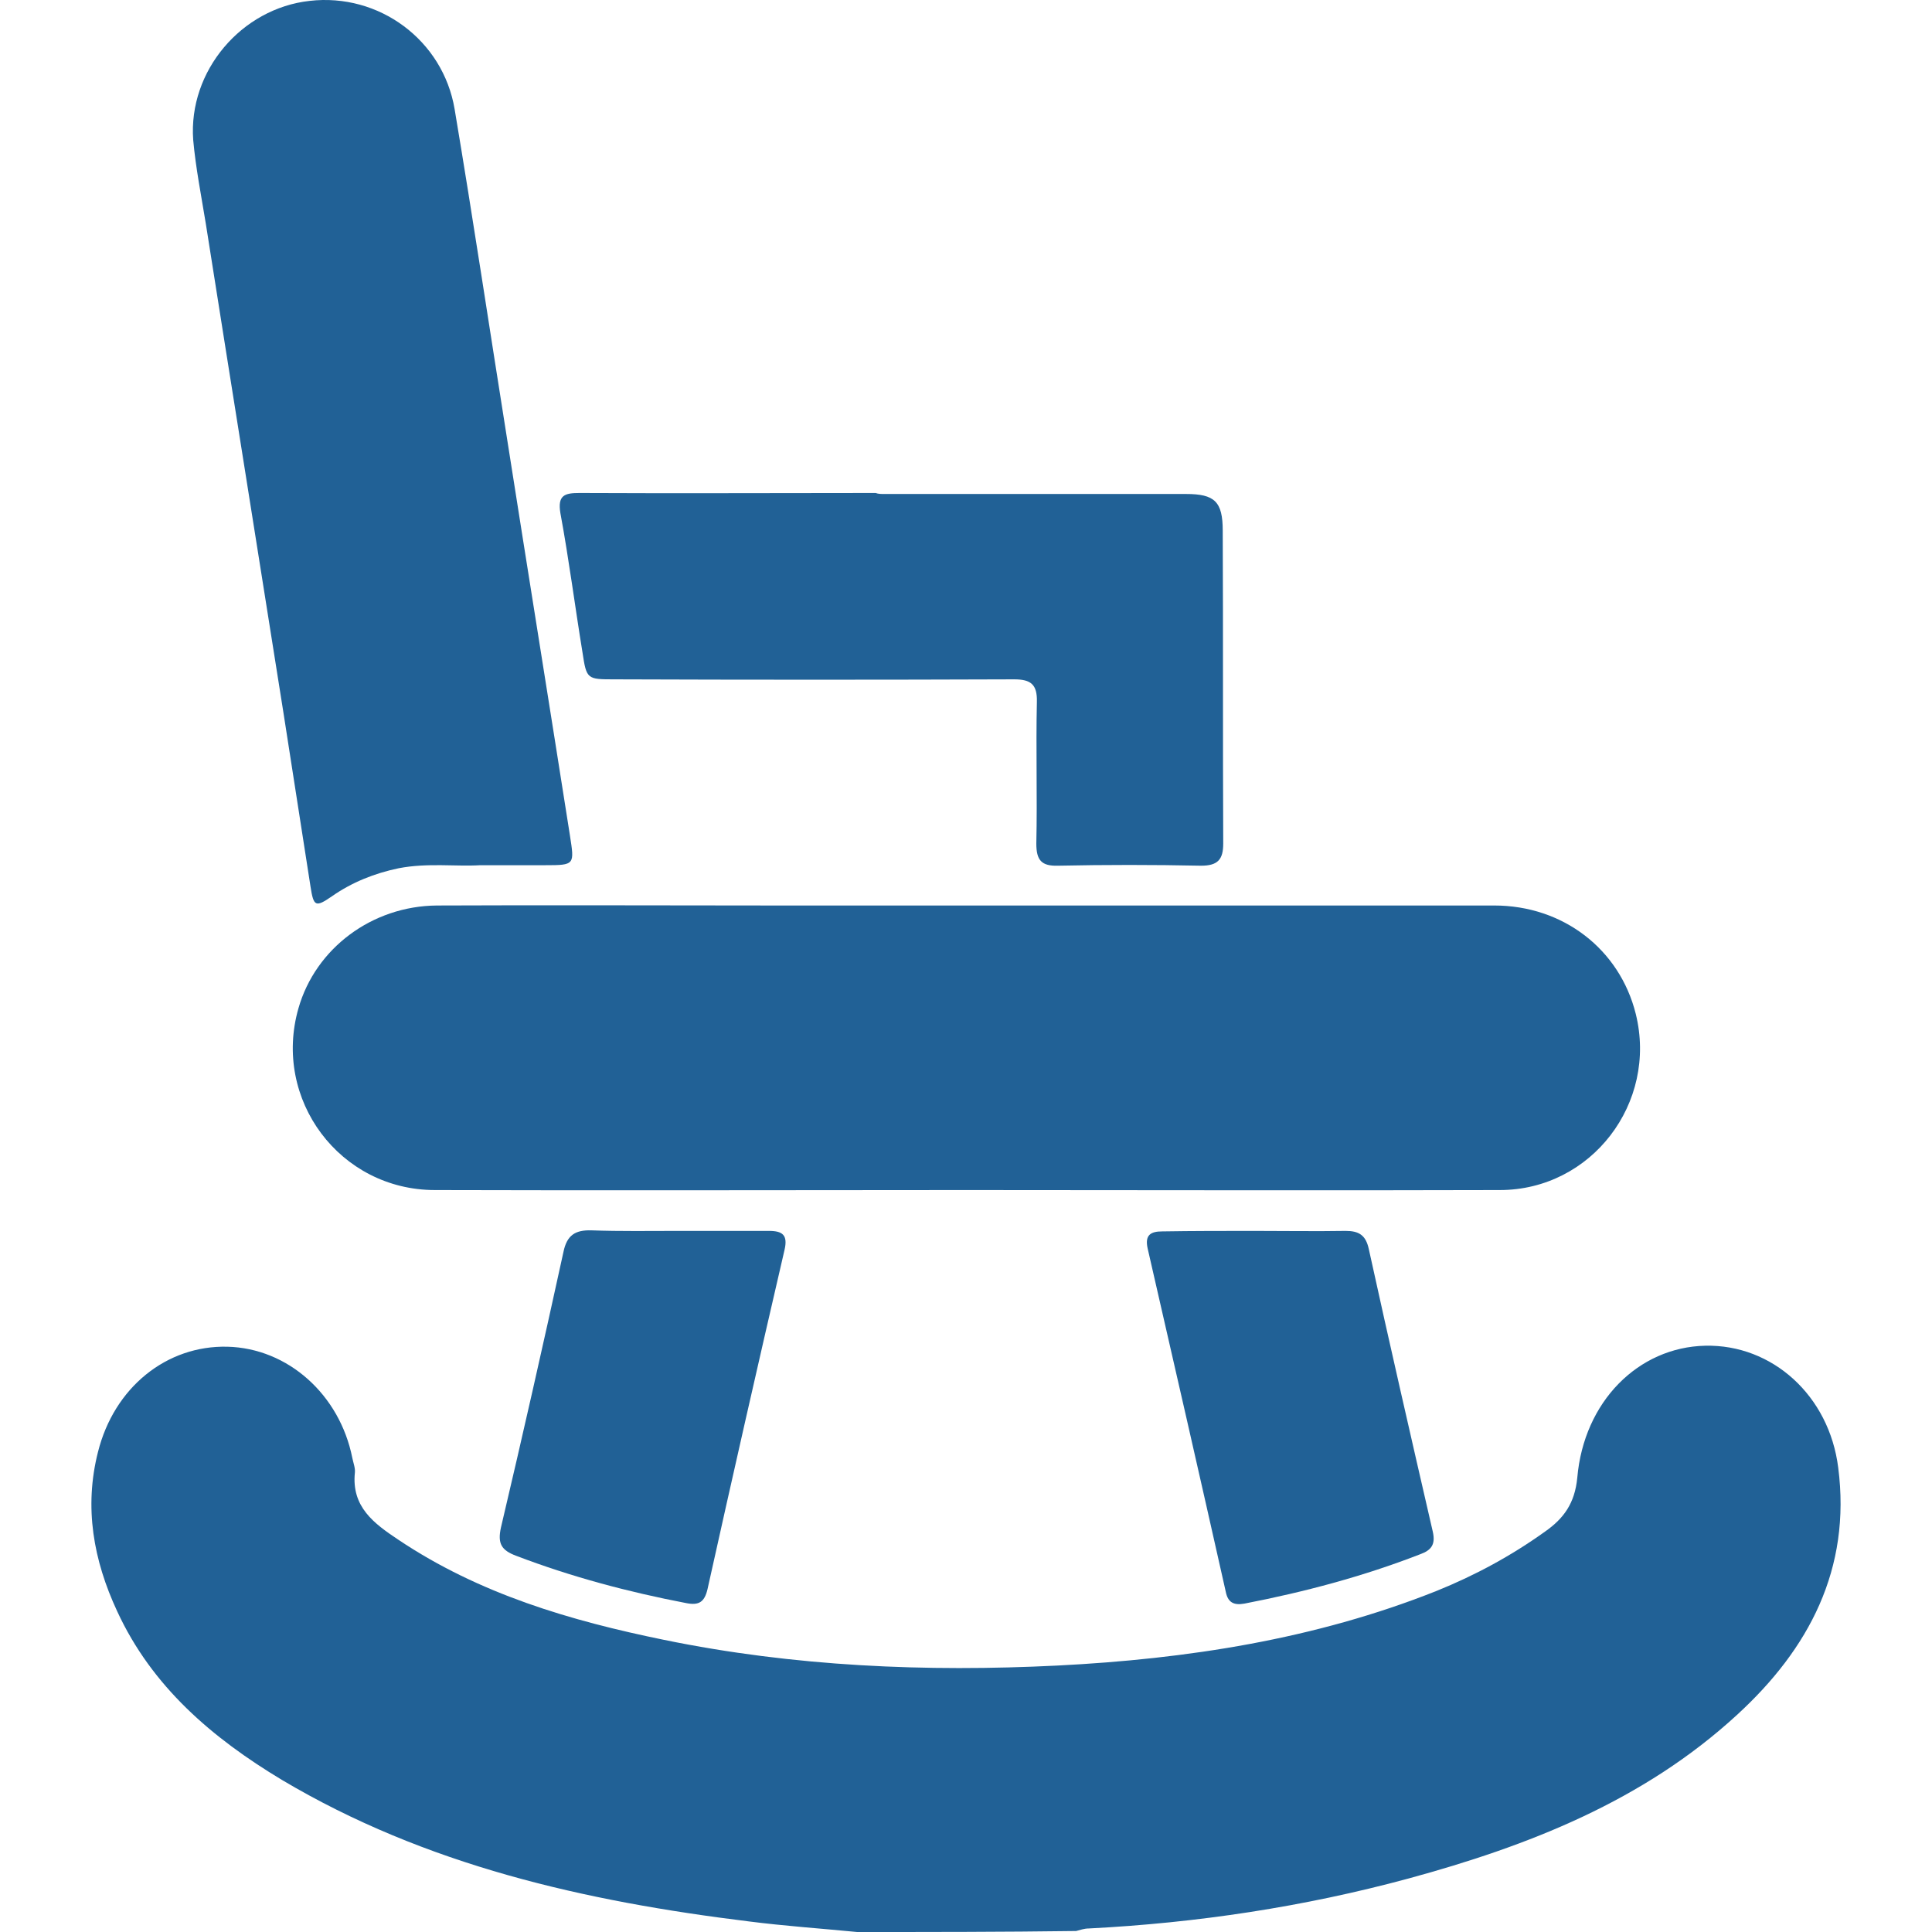 <svg width="35" height="35" viewBox="0 0 35 35" fill="none" xmlns="http://www.w3.org/2000/svg">
<path d="M15.526 35C14.869 34.936 14.212 34.891 13.564 34.808C10.599 34.443 7.715 33.795 5.106 32.244C3.847 31.487 2.752 30.556 2.122 29.188C1.693 28.266 1.52 27.308 1.775 26.304C2.067 25.136 3.016 24.37 4.12 24.397C5.215 24.424 6.155 25.264 6.383 26.414C6.402 26.505 6.438 26.596 6.429 26.678C6.365 27.299 6.776 27.6 7.214 27.892C8.683 28.877 10.334 29.361 12.031 29.708C14.386 30.191 16.776 30.292 19.158 30.173C21.503 30.054 23.82 29.698 26.02 28.823C26.722 28.54 27.379 28.184 27.99 27.746C28.328 27.509 28.529 27.235 28.574 26.77C28.693 25.392 29.678 24.406 30.892 24.379C32.106 24.352 33.137 25.282 33.301 26.587C33.538 28.421 32.772 29.872 31.467 31.067C29.77 32.627 27.689 33.44 25.509 34.033C23.62 34.544 21.685 34.836 19.724 34.936C19.641 34.936 19.568 34.964 19.495 34.982C18.163 35 16.849 35 15.526 35Z" fill="#216196"/>
<path d="M17.506 21.559C14.294 21.559 11.082 21.569 7.88 21.559C6.155 21.559 4.933 19.917 5.407 18.265C5.717 17.18 6.739 16.413 7.916 16.404C9.933 16.395 11.949 16.404 13.957 16.404C18.328 16.404 22.698 16.404 27.069 16.404C28.319 16.404 29.341 17.198 29.633 18.366C30.034 19.981 28.83 21.559 27.169 21.559C23.948 21.569 20.727 21.559 17.506 21.559Z" fill="#216196"/>
<path d="M8.701 15.674C8.263 15.701 7.743 15.628 7.223 15.729C6.785 15.82 6.374 15.984 6.009 16.24C5.717 16.441 5.681 16.422 5.626 16.066C5.462 15.008 5.297 13.959 5.133 12.9C4.668 9.953 4.193 6.997 3.728 4.049C3.646 3.547 3.545 3.036 3.5 2.535C3.409 1.284 4.376 0.153 5.608 0.016C6.867 -0.13 8.026 0.728 8.236 1.978C8.573 3.985 8.874 5.993 9.194 8C9.568 10.382 9.951 12.754 10.325 15.136C10.407 15.665 10.416 15.674 9.878 15.674C9.522 15.674 9.157 15.674 8.701 15.674Z" fill="#216196"/>
<path d="M16.019 8.949C17.844 8.949 19.66 8.949 21.485 8.949C22.005 8.949 22.151 9.086 22.151 9.615C22.16 11.504 22.151 13.393 22.16 15.282C22.16 15.574 22.059 15.683 21.758 15.683C20.891 15.665 20.024 15.665 19.167 15.683C18.866 15.692 18.774 15.583 18.774 15.282C18.793 14.424 18.765 13.575 18.784 12.718C18.793 12.398 18.674 12.307 18.373 12.307C15.964 12.316 13.546 12.316 11.137 12.307C10.635 12.307 10.626 12.307 10.553 11.823C10.416 10.984 10.307 10.135 10.152 9.296C10.097 8.967 10.234 8.931 10.498 8.931C12.287 8.94 14.075 8.931 15.864 8.931C15.909 8.949 15.964 8.949 16.019 8.949Z" fill="#216196"/>
<path d="M12.287 22.299C12.834 22.299 13.382 22.299 13.929 22.299C14.176 22.299 14.276 22.372 14.212 22.645C13.738 24.689 13.272 26.742 12.816 28.795C12.761 29.023 12.661 29.087 12.433 29.042C11.384 28.841 10.352 28.567 9.349 28.184C9.084 28.084 9.011 27.965 9.075 27.673C9.467 26.012 9.842 24.352 10.207 22.682C10.27 22.372 10.425 22.28 10.717 22.289C11.238 22.308 11.767 22.299 12.287 22.299Z" fill="#216196"/>
<path d="M22.735 22.299C23.282 22.299 23.83 22.308 24.377 22.299C24.614 22.299 24.742 22.372 24.797 22.627C25.171 24.333 25.563 26.04 25.956 27.746C26.01 27.983 25.928 28.084 25.727 28.157C24.696 28.558 23.629 28.841 22.543 29.051C22.342 29.087 22.242 29.023 22.205 28.832C21.74 26.76 21.266 24.689 20.791 22.618C20.736 22.372 20.846 22.308 21.056 22.308C21.612 22.299 22.178 22.299 22.735 22.299Z" fill="#216196"/>
</svg>
